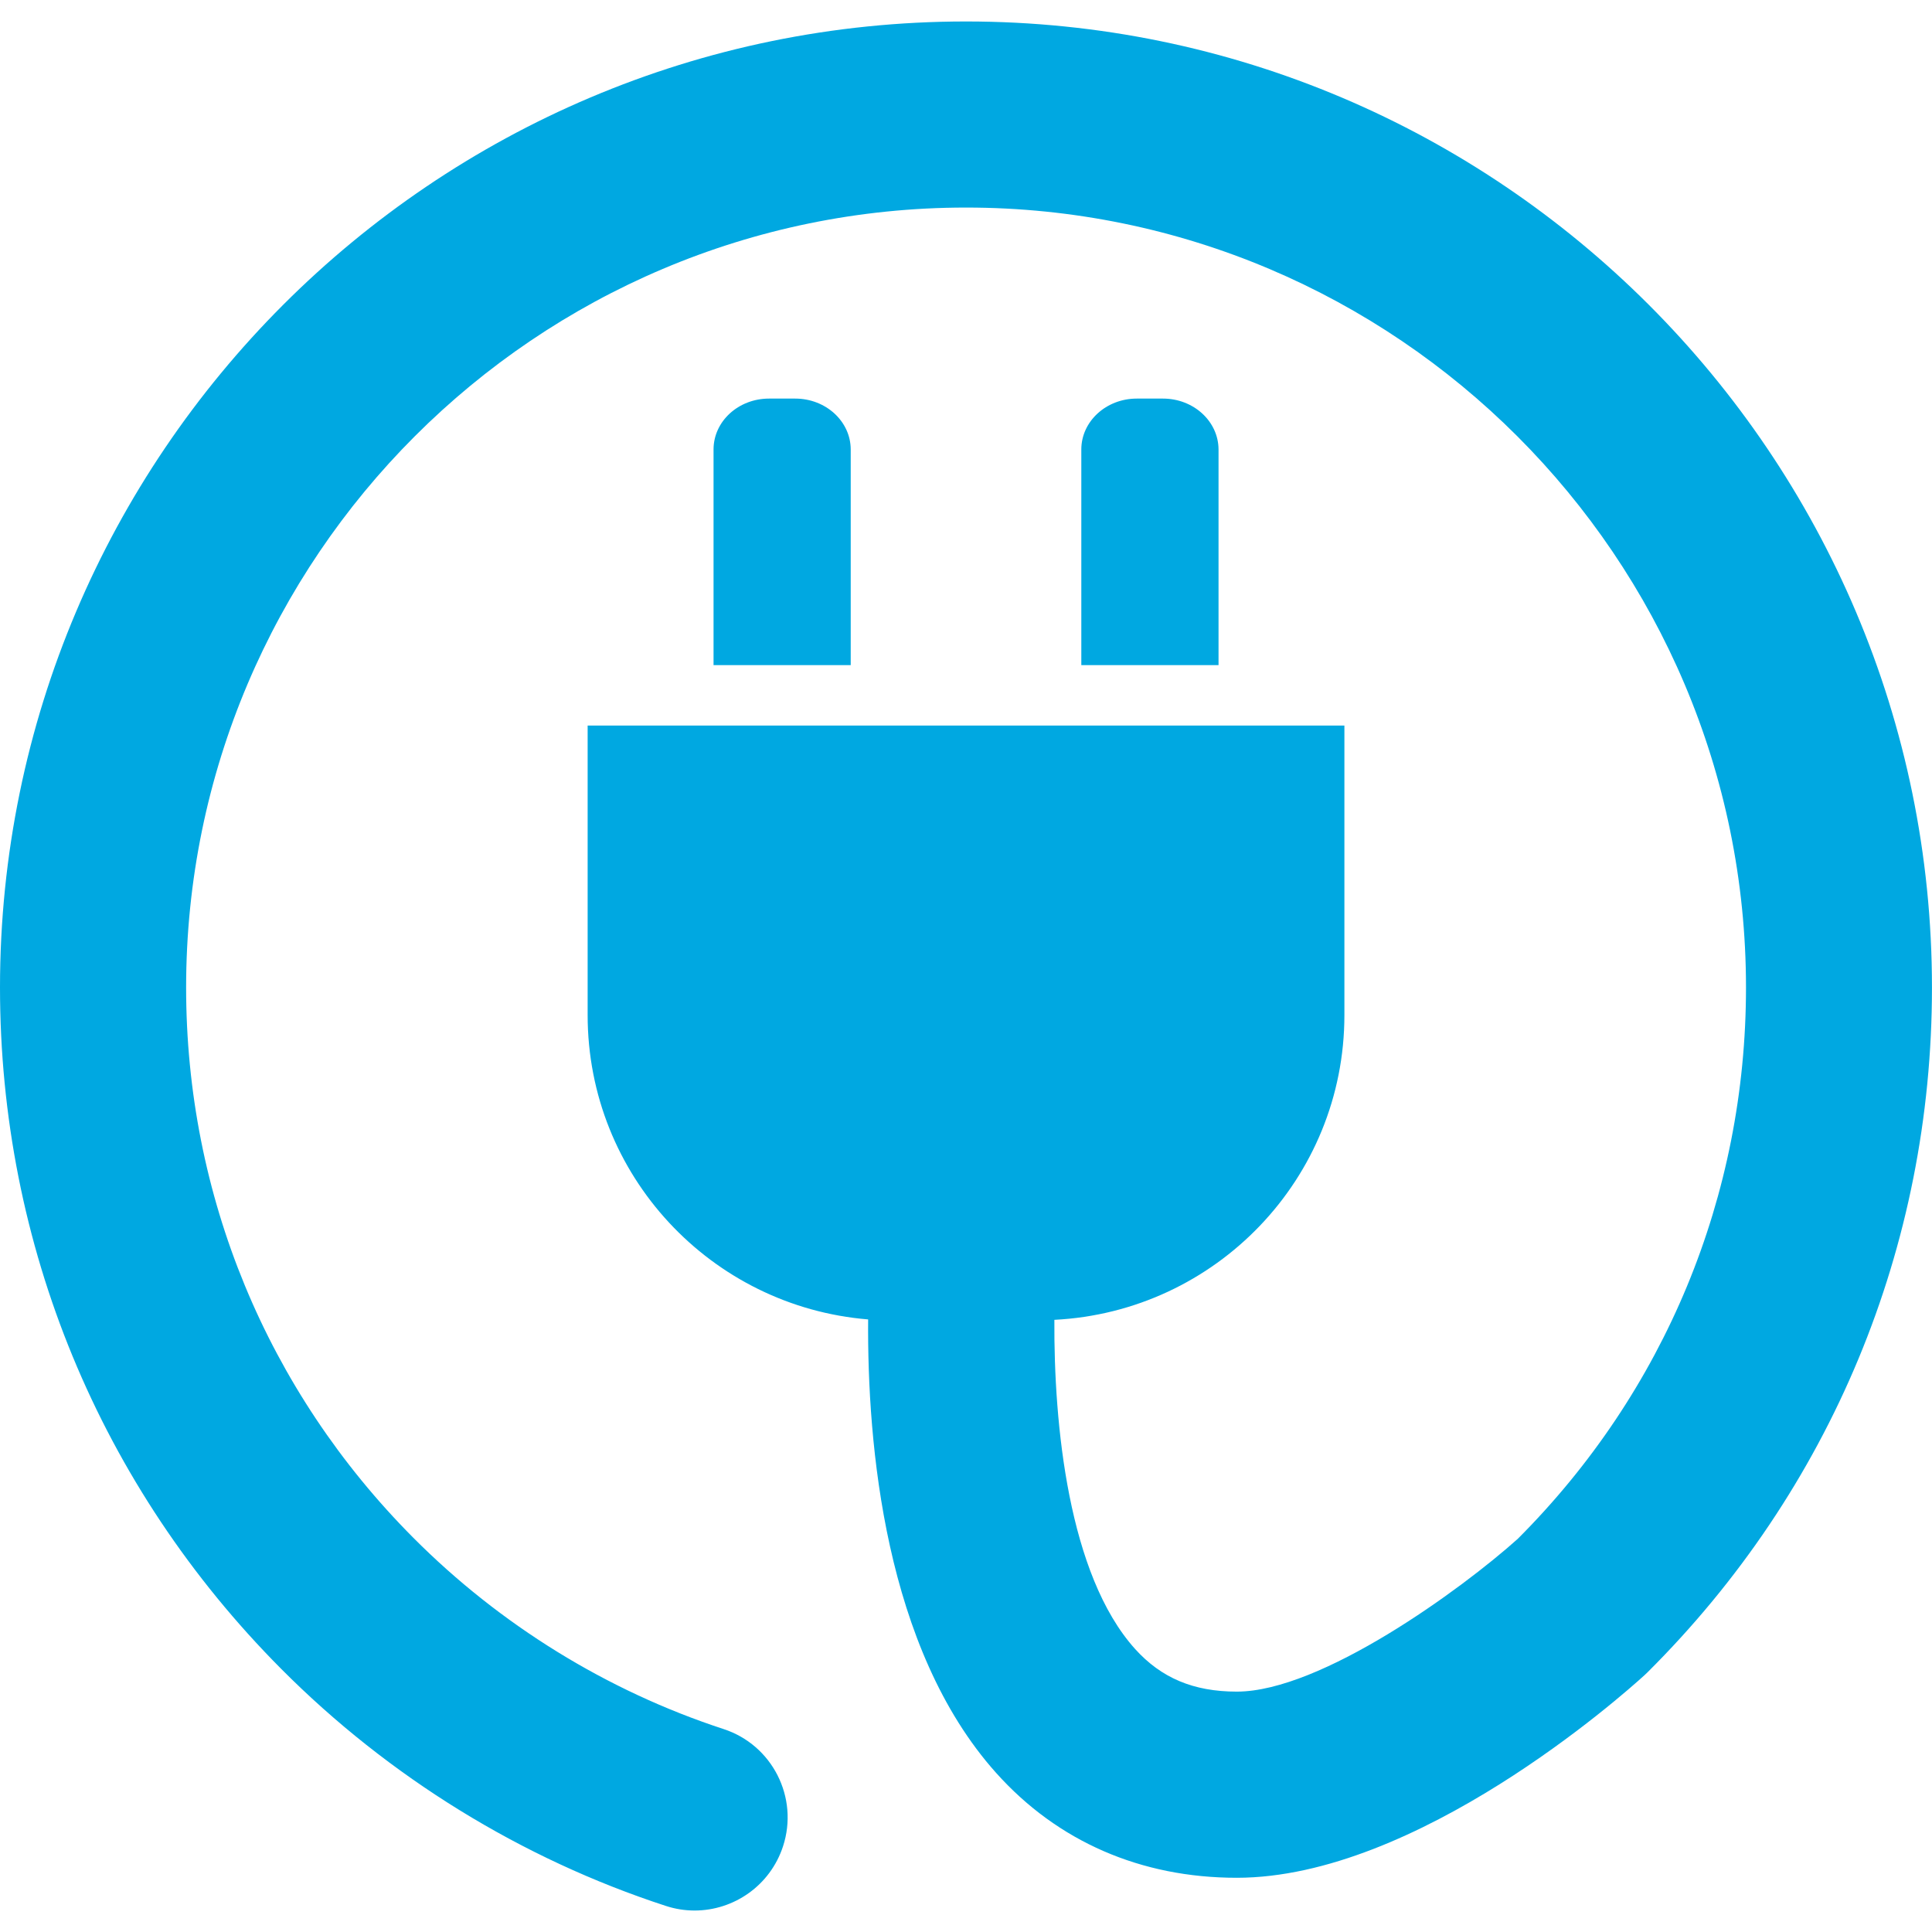 <svg fill="#00a8e1" xmlns="http://www.w3.org/2000/svg" version="1.1" id="Capa_1" x="0px" y="0px" height="100" width="100" viewBox="0 0 51.913 51.913" style="enable-background: new 0 0 51.913 51.913;" xml:space="preserve" xmlns:xlink="http://www.w3.org/1999/xlink"> <g> <g> <g> <path d="M21.367,10.71h-0.703c-0.824,0-1.491,0.612-1.491,1.368v5.794h3.686v-5.794C22.858,11.323,22.191,10.71,21.367,10.71z"></path> <path d="M31.249,10.71h-0.704c-0.822,0-1.49,0.612-1.49,1.368v5.794h3.687v-5.794C32.74,11.323,32.073,10.71,31.249,10.71z"></path> <path d="M25.957,0.577C11.644,0.577,0,12.221,0,26.534c0,6.91,2.684,13.413,7.558,18.311c2.886,2.9,6.458,5.104,10.329,6.366     c0.258,0.085,0.52,0.125,0.777,0.125c1.052,0,2.031-0.67,2.376-1.725c0.429-1.313-0.288-2.725-1.6-3.152     c-3.123-1.021-6.006-2.799-8.337-5.142c-3.935-3.954-6.102-9.204-6.102-14.783c0-11.556,9.401-20.957,20.957-20.957     c11.556,0,20.957,9.401,20.957,20.957c0,5.6-2.179,10.859-6.134,14.816c-1.519,1.362-5.286,4.104-7.549,4.104     c-1.162,0-2.03-0.366-2.736-1.15c-1.789-1.993-2.182-6.028-2.165-8.84c4.339-0.219,7.793-3.796,7.793-8.188v-7.78H15.79v7.78     c0,4.307,3.318,7.832,7.537,8.177c-0.026,3.35,0.444,8.84,3.439,12.185c1.652,1.845,3.89,2.818,6.466,2.818     c4.836,0,10.342-4.885,10.952-5.44l0.08-0.076c4.934-4.907,7.648-11.442,7.648-18.402C51.914,12.221,40.27,0.577,25.957,0.577z"></path> </g> </g> </g> </svg>